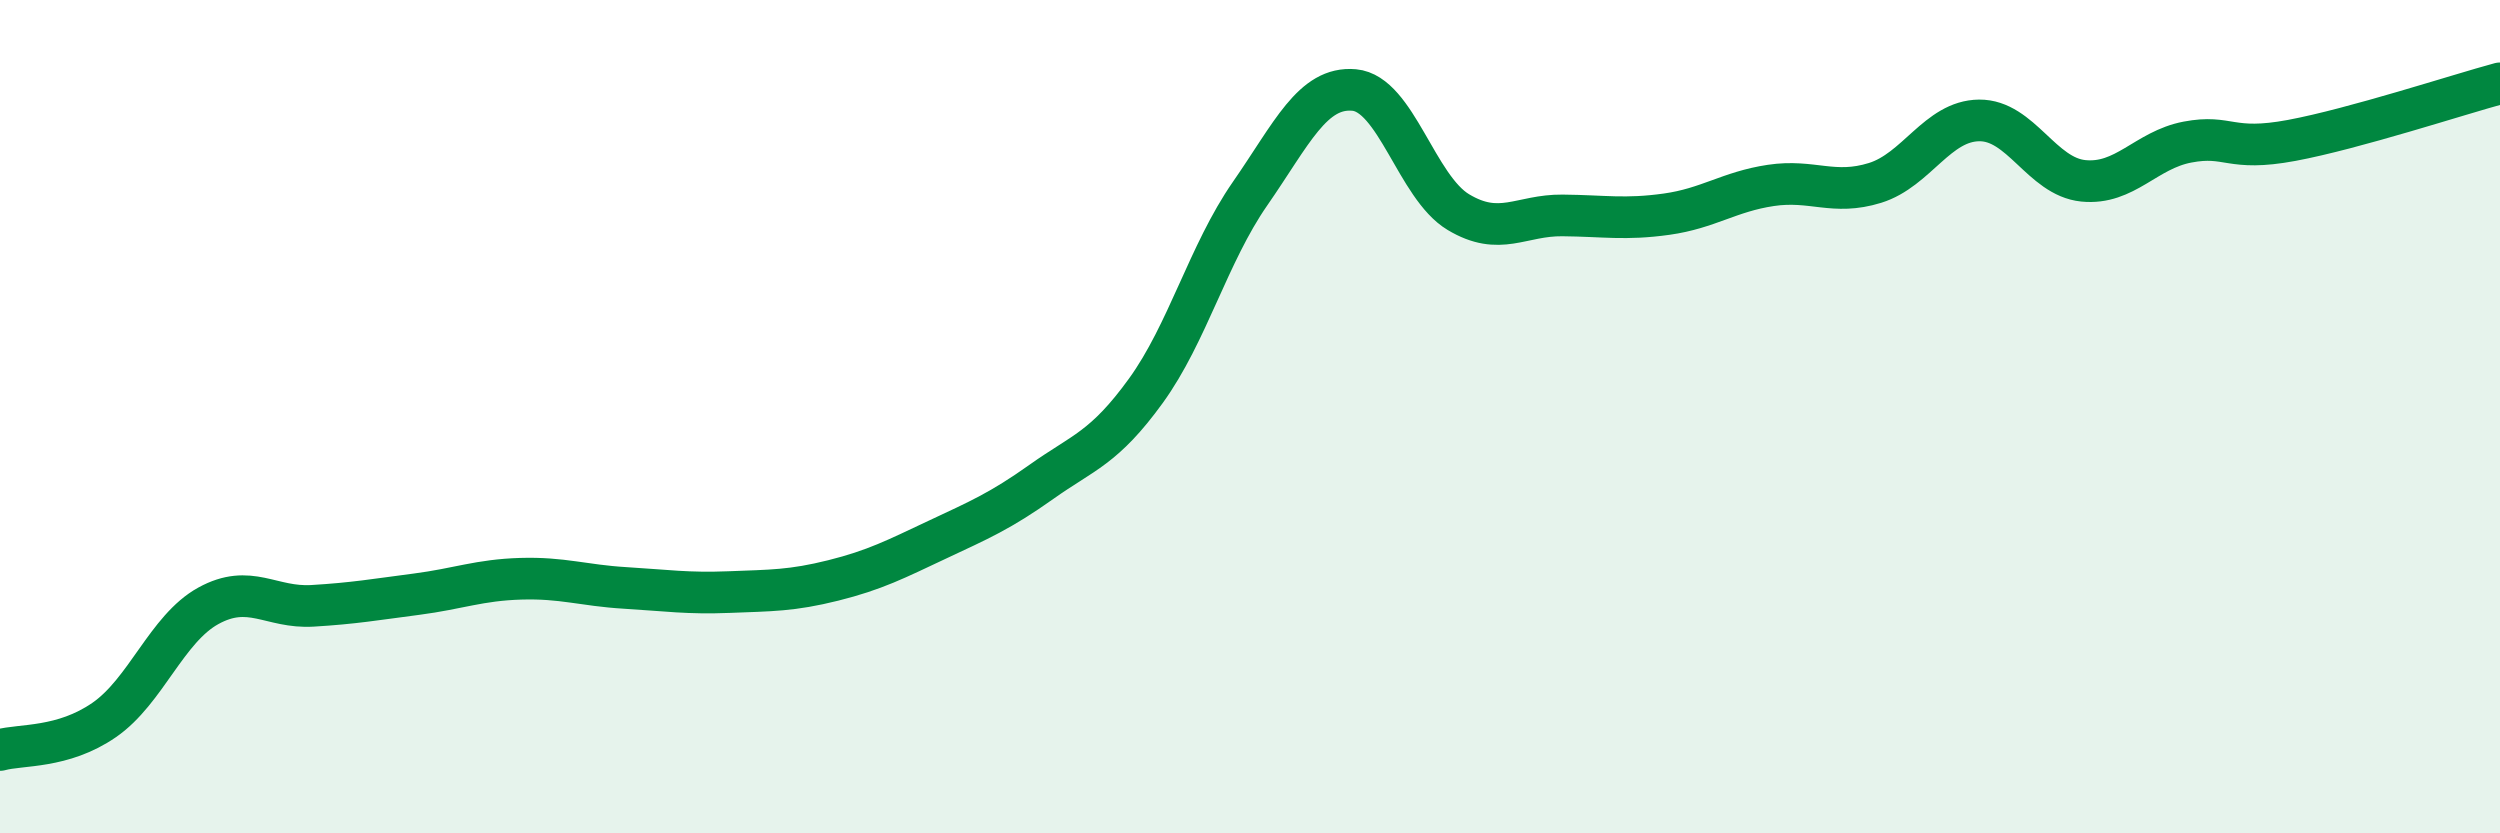 
    <svg width="60" height="20" viewBox="0 0 60 20" xmlns="http://www.w3.org/2000/svg">
      <path
        d="M 0,18 C 0.5,17.86 1.5,17.97 2.5,17.28 C 3.5,16.59 4,15.09 5,14.54 C 6,13.99 6.5,14.6 7.5,14.54 C 8.5,14.48 9,14.39 10,14.26 C 11,14.13 11.5,13.92 12.5,13.89 C 13.5,13.86 14,14.05 15,14.11 C 16,14.17 16.5,14.25 17.5,14.21 C 18.5,14.17 19,14.18 20,13.93 C 21,13.68 21.5,13.42 22.5,12.95 C 23.5,12.48 24,12.27 25,11.56 C 26,10.85 26.5,10.76 27.5,9.38 C 28.5,8 29,6.09 30,4.65 C 31,3.21 31.5,2.07 32.5,2.16 C 33.5,2.25 34,4.49 35,5.09 C 36,5.69 36.5,5.16 37.5,5.17 C 38.5,5.18 39,5.28 40,5.14 C 41,5 41.5,4.6 42.5,4.45 C 43.5,4.3 44,4.7 45,4.39 C 46,4.08 46.5,2.9 47.5,2.89 C 48.5,2.88 49,4.24 50,4.34 C 51,4.44 51.5,3.6 52.5,3.41 C 53.5,3.22 53.5,3.65 55,3.37 C 56.5,3.09 59,2.27 60,2L60 20L0 20Z"
        fill="#008740"
        opacity="0.1"
        stroke-linecap="round"
        stroke-linejoin="round"
      />
      <path
        d="M 0,18 C 0.5,17.86 1.5,17.97 2.5,17.28 C 3.5,16.59 4,15.09 5,14.54 C 6,13.99 6.5,14.6 7.5,14.54 C 8.5,14.48 9,14.39 10,14.26 C 11,14.13 11.5,13.92 12.5,13.89 C 13.5,13.86 14,14.05 15,14.11 C 16,14.17 16.5,14.25 17.5,14.21 C 18.5,14.17 19,14.18 20,13.93 C 21,13.68 21.5,13.42 22.5,12.95 C 23.5,12.48 24,12.27 25,11.56 C 26,10.85 26.5,10.76 27.5,9.38 C 28.5,8 29,6.09 30,4.65 C 31,3.21 31.5,2.07 32.5,2.16 C 33.5,2.25 34,4.49 35,5.09 C 36,5.69 36.5,5.16 37.5,5.17 C 38.5,5.18 39,5.28 40,5.14 C 41,5 41.5,4.6 42.5,4.45 C 43.5,4.3 44,4.7 45,4.39 C 46,4.08 46.5,2.9 47.5,2.89 C 48.5,2.88 49,4.24 50,4.34 C 51,4.44 51.5,3.6 52.5,3.41 C 53.5,3.22 53.5,3.65 55,3.37 C 56.5,3.09 59,2.27 60,2"
        stroke="#008740"
        stroke-width="1"
        fill="none"
        stroke-linecap="round"
        stroke-linejoin="round"
      />
    </svg>
  
